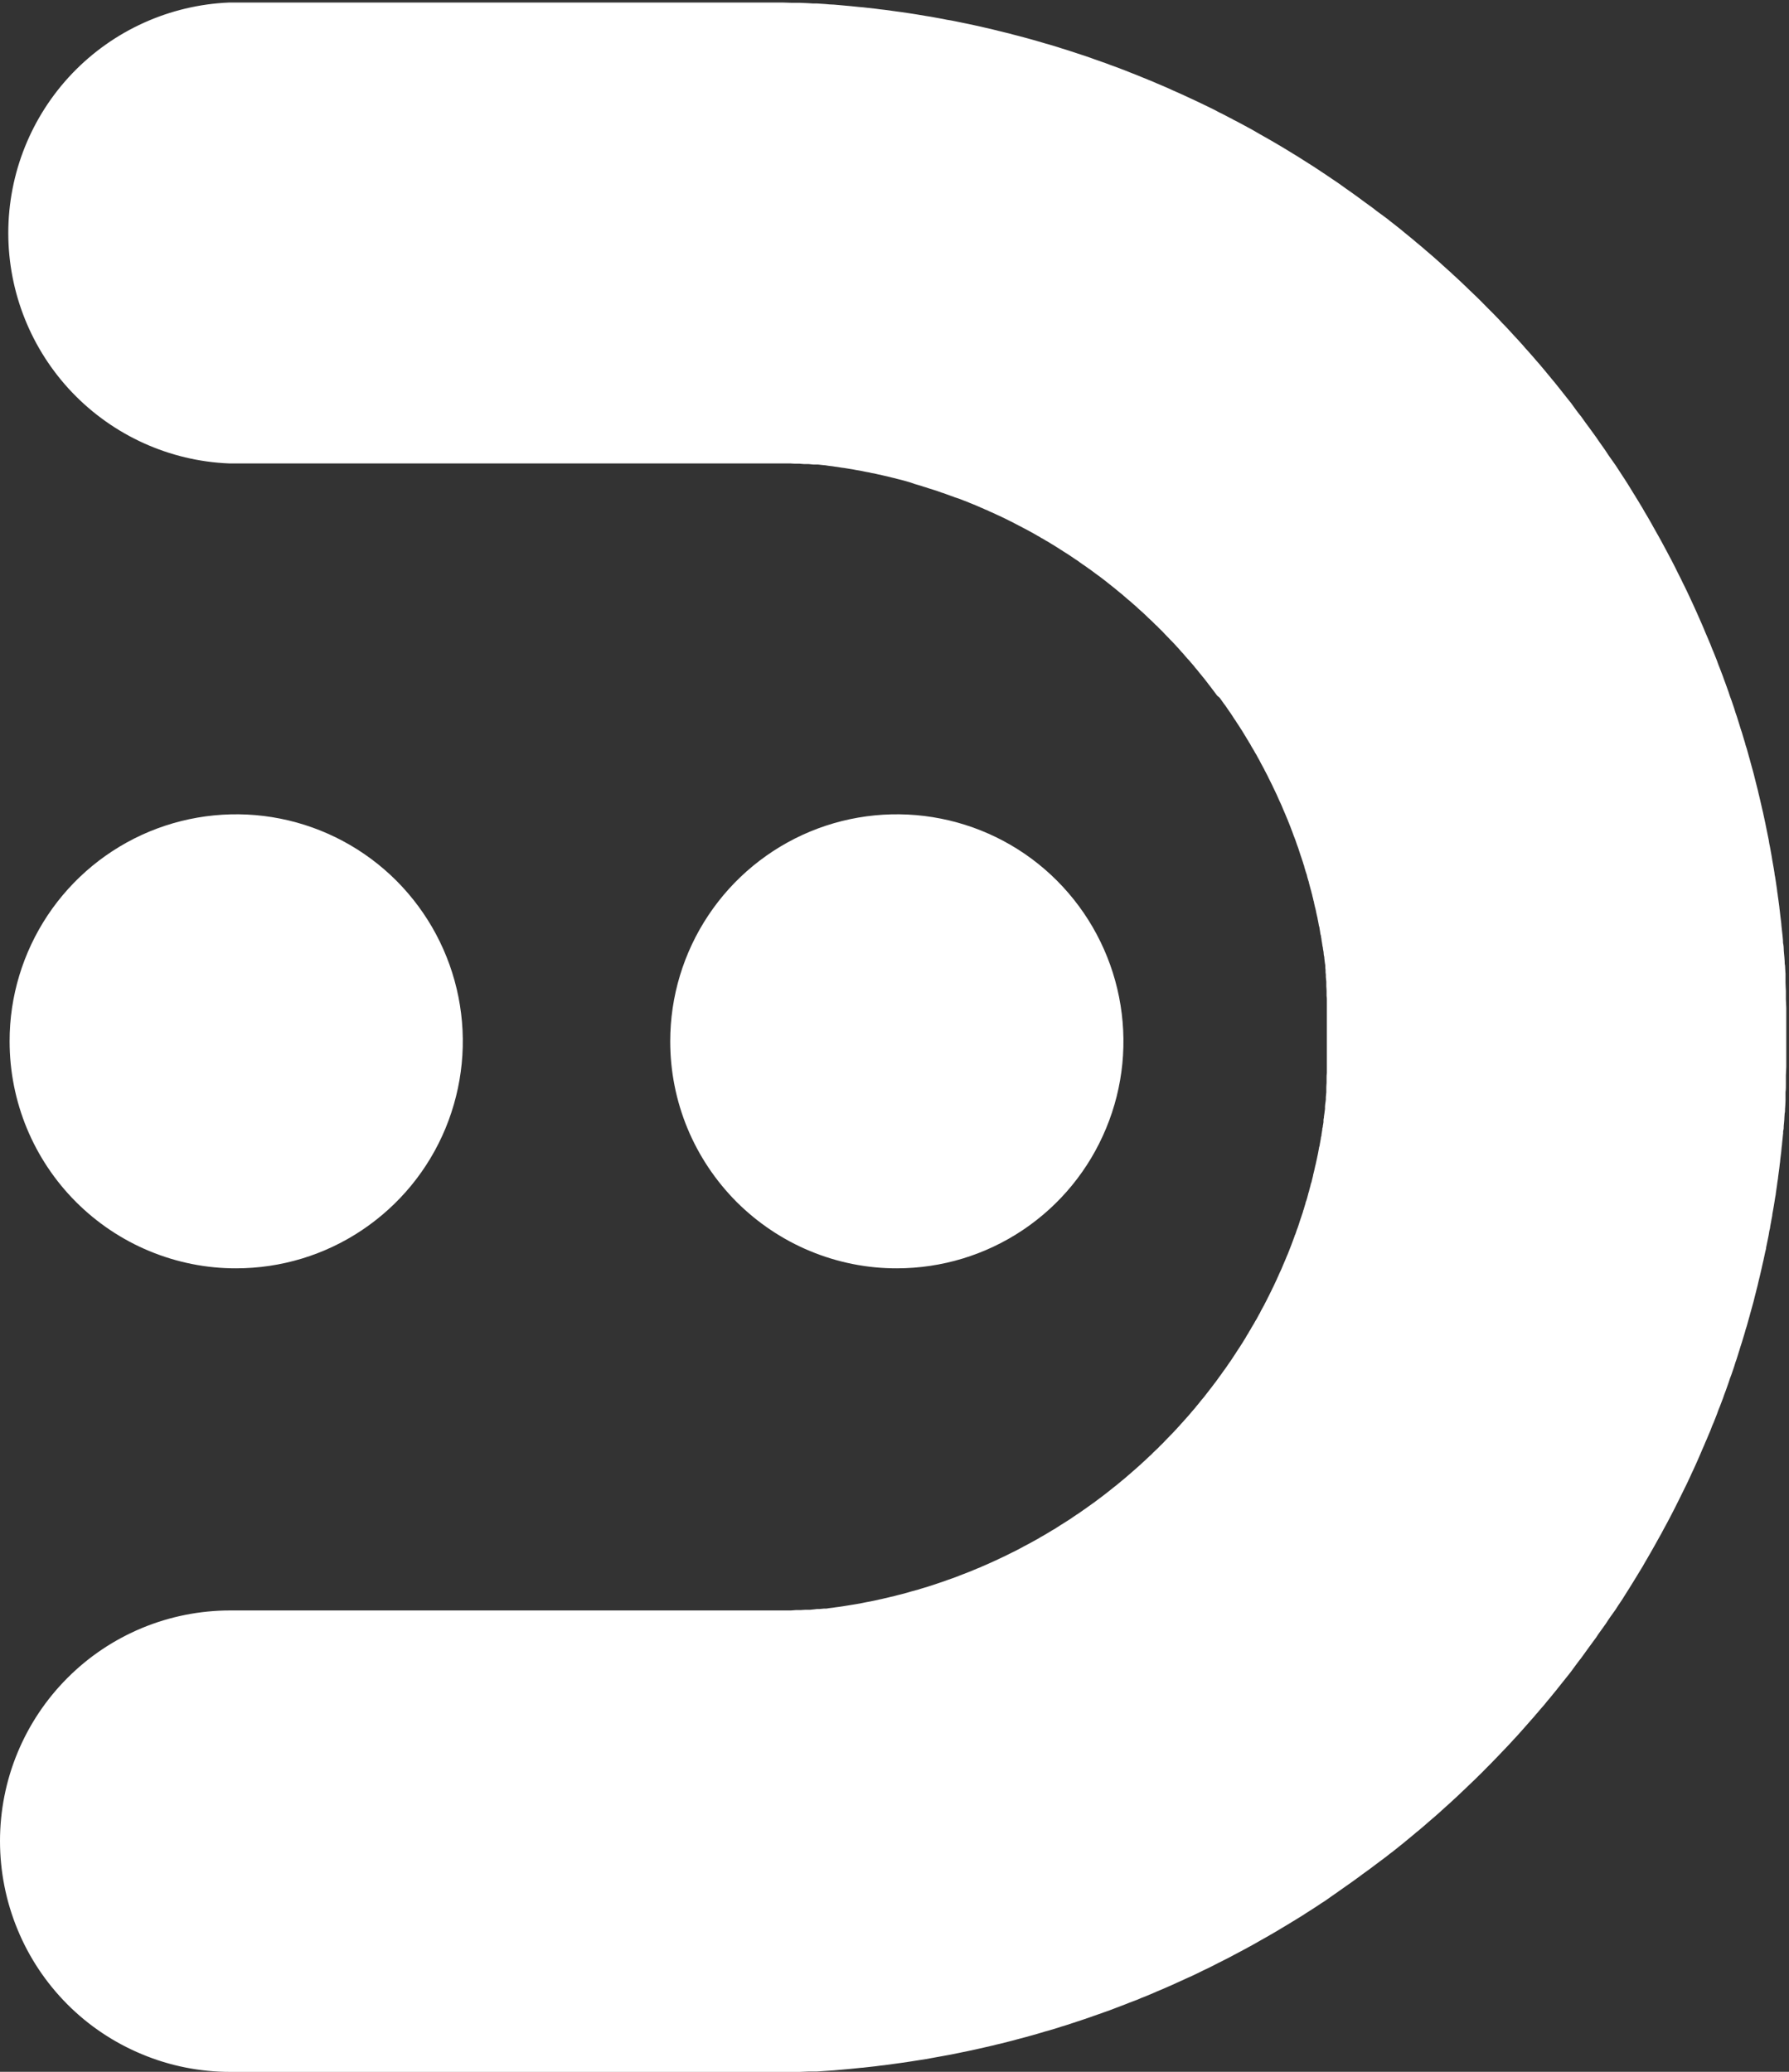 <svg width="19" height="22" viewBox="0 0 19 22" fill="none" xmlns="http://www.w3.org/2000/svg">
<rect x="0" y="0" width="19" height="22" fill="#333333" stroke="none"/>
<path d="M2.508 13.468C2.984 13.468 3.45 13.327 3.845 13.062C4.241 12.797 4.55 12.421 4.732 11.98C4.914 11.539 4.962 11.055 4.869 10.587C4.776 10.119 4.547 9.69 4.21 9.352C3.873 9.015 3.444 8.786 2.978 8.693C2.511 8.6 2.027 8.648 1.587 8.83C1.147 9.013 0.771 9.322 0.507 9.718C0.243 10.115 0.101 10.581 0.102 11.058C0.102 11.375 0.164 11.688 0.285 11.981C0.406 12.273 0.583 12.539 0.807 12.763C1.03 12.986 1.295 13.164 1.587 13.285C1.879 13.406 2.192 13.469 2.508 13.468Z" fill="white"/>
<path d="M9.525 13.468C10.001 13.468 10.466 13.327 10.862 13.062C11.258 12.797 11.566 12.421 11.748 11.98C11.931 11.539 11.978 11.055 11.885 10.587C11.792 10.119 11.563 9.69 11.226 9.352C10.89 9.015 10.461 8.786 9.994 8.693C9.527 8.6 9.043 8.648 8.604 8.83C8.164 9.013 7.788 9.322 7.524 9.718C7.259 10.115 7.118 10.581 7.118 11.058C7.118 11.375 7.18 11.688 7.301 11.981C7.422 12.273 7.6 12.539 7.823 12.763C8.047 12.986 8.312 13.164 8.604 13.285C8.896 13.406 9.209 13.469 9.525 13.468Z" fill="white"/>
<path fill-rule="evenodd" clip-rule="evenodd" d="M9.04028e-07 19.549C8.96607e-07 19.228 0.063 18.909 0.186 18.612C0.309 18.315 0.489 18.045 0.716 17.818C0.943 17.59 1.213 17.41 1.509 17.287C1.806 17.164 2.124 17.101 2.445 17.101H8.095H8.148H8.173H8.198H8.25H8.276H8.3H8.35H8.375H8.4L8.453 17.097H8.477H8.503L8.552 17.094H8.577H8.602L8.651 17.089L8.676 17.086H8.701L8.753 17.081H8.778L8.803 17.077L8.852 17.071L8.877 17.067L8.902 17.064L8.95 17.057L8.975 17.053L9 17.049L9.049 17.041L9.074 17.037L9.098 17.033L9.147 17.024L9.172 17.019L9.196 17.014L9.245 17.005L9.269 17L9.294 16.995L9.342 16.984L9.367 16.979L9.391 16.973L9.439 16.962L9.463 16.956L9.487 16.951L9.535 16.938L9.56 16.932L9.584 16.926L9.632 16.913L9.656 16.906L9.679 16.899L9.727 16.886L9.751 16.88L9.775 16.872L9.822 16.858L9.846 16.851L9.87 16.843L9.917 16.828L9.941 16.82L9.964 16.812L10.012 16.796L10.035 16.788L10.059 16.779L10.105 16.763L10.128 16.755L10.152 16.746L10.198 16.728L10.221 16.719L10.245 16.71L10.291 16.692L10.314 16.683L10.337 16.673L10.383 16.654L10.406 16.645L10.428 16.635L10.474 16.615L10.497 16.605L10.519 16.595L10.565 16.574L10.588 16.564L10.61 16.553L10.655 16.532L10.678 16.521L10.7 16.51L10.744 16.488C10.752 16.484 10.759 16.48 10.767 16.477C10.774 16.473 10.782 16.469 10.789 16.466L10.833 16.443L10.855 16.431L10.877 16.419L10.921 16.396L10.943 16.384L10.965 16.372C10.979 16.364 10.994 16.356 11.008 16.348L11.03 16.336L11.051 16.323L11.095 16.298L11.117 16.285L11.137 16.273L11.18 16.247L11.202 16.235L11.223 16.221L11.265 16.194L11.286 16.181L11.307 16.168L11.349 16.141L11.37 16.128L11.391 16.113L11.432 16.085L11.453 16.072L11.473 16.058L11.514 16.029L11.535 16.015L11.555 16L11.596 15.971L11.616 15.957L11.636 15.942L11.676 15.912L11.696 15.897L11.716 15.882L11.756 15.851L11.775 15.836L11.795 15.82L11.834 15.789L11.853 15.774L11.873 15.758L11.911 15.726L11.931 15.71L11.95 15.694L11.987 15.662L12.007 15.645L12.025 15.629L12.063 15.596L12.082 15.579L12.1 15.563L12.137 15.529L12.156 15.512L12.174 15.495L12.21 15.461L12.229 15.444L12.246 15.426L12.282 15.392L12.301 15.374L12.318 15.356L12.354 15.321L12.371 15.303L12.388 15.285L12.423 15.249L12.441 15.231L12.458 15.213L12.492 15.177L12.509 15.158C12.515 15.152 12.52 15.146 12.526 15.14C12.531 15.133 12.548 15.115 12.559 15.103L12.576 15.084L12.592 15.066L12.626 15.028L12.642 15.009L12.658 14.99L12.691 14.952L12.706 14.933C12.712 14.926 12.717 14.92 12.723 14.913L12.754 14.874L12.77 14.855L12.786 14.836L12.817 14.796L12.832 14.777C12.837 14.771 12.842 14.764 12.847 14.757L12.866 14.733L12.878 14.717L12.893 14.697L12.908 14.678L12.938 14.637L12.952 14.617L12.967 14.597L12.996 14.556L13.011 14.536L13.025 14.516L13.053 14.475L13.068 14.454L13.082 14.433C13.091 14.419 13.1 14.406 13.109 14.392L13.123 14.371C13.127 14.364 13.132 14.357 13.136 14.35C13.141 14.343 13.155 14.322 13.164 14.308C13.173 14.295 13.173 14.294 13.177 14.287L13.191 14.266C13.2 14.252 13.208 14.238 13.217 14.224C13.226 14.209 13.226 14.209 13.23 14.203L13.242 14.181C13.252 14.167 13.26 14.153 13.268 14.138L13.281 14.117L13.293 14.095L13.319 14.052C13.323 14.045 13.327 14.038 13.331 14.03L13.344 14.009L13.368 13.965C13.371 13.958 13.376 13.95 13.38 13.944L13.391 13.921L13.415 13.877L13.427 13.856C13.43 13.848 13.434 13.841 13.438 13.834L13.461 13.789C13.464 13.781 13.468 13.774 13.472 13.767L13.483 13.745L13.505 13.7L13.516 13.677C13.52 13.67 13.523 13.662 13.527 13.655C13.534 13.64 13.541 13.625 13.548 13.61L13.559 13.587C13.562 13.58 13.566 13.572 13.569 13.564L13.589 13.519C13.593 13.512 13.596 13.504 13.6 13.496C13.604 13.489 13.606 13.481 13.61 13.474L13.629 13.428C13.633 13.42 13.636 13.413 13.639 13.405L13.649 13.382C13.656 13.367 13.662 13.352 13.668 13.336C13.675 13.321 13.675 13.321 13.678 13.313L13.687 13.29C13.693 13.275 13.699 13.259 13.705 13.244L13.714 13.221L13.723 13.197L13.74 13.151L13.749 13.127C13.749 13.12 13.755 13.112 13.758 13.104C13.761 13.096 13.769 13.073 13.774 13.057C13.78 13.042 13.78 13.042 13.783 13.034L13.791 13.01L13.806 12.963L13.814 12.939L13.822 12.916C13.828 12.9 13.832 12.884 13.838 12.868C13.838 12.861 13.842 12.853 13.845 12.845C13.848 12.837 13.85 12.829 13.852 12.821L13.866 12.774C13.866 12.765 13.871 12.757 13.874 12.749C13.876 12.742 13.878 12.734 13.881 12.726C13.883 12.718 13.89 12.694 13.894 12.678C13.894 12.67 13.899 12.662 13.901 12.654L13.907 12.63L13.92 12.581C13.92 12.573 13.924 12.566 13.927 12.558C13.93 12.55 13.931 12.541 13.933 12.534C13.937 12.517 13.941 12.501 13.945 12.485C13.945 12.477 13.948 12.469 13.95 12.461C13.953 12.452 13.954 12.445 13.956 12.437L13.967 12.388C13.967 12.38 13.972 12.372 13.973 12.364C13.975 12.355 13.977 12.348 13.978 12.34C13.982 12.323 13.985 12.307 13.989 12.291C13.989 12.283 13.993 12.274 13.994 12.267L13.999 12.242L14.008 12.193C14.008 12.185 14.011 12.177 14.014 12.169L14.018 12.144C14.021 12.128 14.024 12.112 14.027 12.095C14.03 12.079 14.027 12.079 14.031 12.071C14.035 12.062 14.034 12.054 14.035 12.046L14.043 11.997C14.043 11.989 14.043 11.981 14.047 11.972C14.051 11.964 14.047 11.956 14.051 11.947L14.056 11.916C14.056 11.911 14.056 11.904 14.056 11.899C14.056 11.893 14.056 11.882 14.059 11.874C14.063 11.865 14.059 11.857 14.062 11.849L14.069 11.8L14.072 11.775C14.072 11.766 14.072 11.758 14.072 11.75C14.072 11.733 14.076 11.717 14.078 11.7L14.081 11.675C14.081 11.667 14.081 11.658 14.081 11.65L14.086 11.598C14.086 11.59 14.086 11.582 14.086 11.573C14.086 11.565 14.086 11.557 14.086 11.548C14.086 11.532 14.088 11.515 14.089 11.496C14.089 11.487 14.089 11.479 14.089 11.471V11.446C14.089 11.429 14.089 11.412 14.092 11.393C14.092 11.385 14.092 11.376 14.092 11.368C14.092 11.359 14.092 11.351 14.092 11.343C14.092 11.326 14.092 11.309 14.092 11.29V11.265V11.24V11.19V11.165C14.092 11.157 14.092 11.148 14.092 11.14C14.092 11.123 14.092 11.107 14.092 11.087C14.092 11.079 14.092 11.07 14.092 11.062V10.961C14.092 10.952 14.092 10.944 14.092 10.935C14.092 10.919 14.092 10.902 14.092 10.883C14.092 10.874 14.092 10.866 14.092 10.857C14.092 10.849 14.092 10.841 14.092 10.832V10.78V10.755V10.73C14.092 10.713 14.092 10.696 14.092 10.677C14.092 10.669 14.092 10.661 14.092 10.652C14.092 10.644 14.092 10.635 14.092 10.627C14.092 10.61 14.092 10.594 14.089 10.574V10.549C14.089 10.541 14.089 10.533 14.089 10.524C14.089 10.507 14.087 10.491 14.086 10.474C14.086 10.466 14.086 10.458 14.086 10.45C14.086 10.441 14.086 10.433 14.086 10.425L14.081 10.375C14.081 10.367 14.081 10.358 14.081 10.35L14.078 10.325C14.078 10.317 14.078 10.308 14.078 10.3L14.075 10.275C14.075 10.267 14.075 10.259 14.075 10.251L14.071 10.226L14.065 10.176C14.065 10.168 14.065 10.16 14.062 10.152C14.059 10.143 14.059 10.135 14.058 10.127C14.058 10.11 14.054 10.094 14.051 10.078C14.048 10.061 14.051 10.061 14.047 10.053C14.044 10.045 14.045 10.037 14.043 10.028L14.035 9.979C14.035 9.971 14.033 9.962 14.031 9.955C14.029 9.947 14.031 9.938 14.027 9.93C14.023 9.921 14.021 9.897 14.018 9.881L14.014 9.857C14.014 9.848 14.011 9.84 14.008 9.832C14.006 9.823 14.006 9.818 14.004 9.81L13.999 9.783L13.994 9.759C13.994 9.751 13.991 9.742 13.989 9.734C13.985 9.718 13.982 9.702 13.978 9.685C13.978 9.678 13.975 9.669 13.973 9.661C13.972 9.653 13.97 9.645 13.967 9.637L13.956 9.589C13.956 9.58 13.953 9.572 13.95 9.564C13.948 9.556 13.947 9.548 13.945 9.54L13.938 9.514C13.938 9.506 13.935 9.499 13.933 9.492C13.931 9.484 13.928 9.476 13.927 9.468C13.925 9.46 13.922 9.452 13.92 9.444L13.907 9.395L13.901 9.372C13.901 9.364 13.896 9.355 13.894 9.347C13.892 9.34 13.888 9.326 13.885 9.316L13.881 9.3C13.881 9.292 13.876 9.284 13.874 9.276C13.872 9.268 13.869 9.26 13.866 9.252L13.852 9.205C13.852 9.196 13.848 9.188 13.845 9.181C13.842 9.173 13.84 9.165 13.838 9.157C13.832 9.141 13.828 9.125 13.822 9.109L13.814 9.086L13.806 9.062L13.791 9.015L13.783 8.992C13.78 8.984 13.777 8.976 13.774 8.968C13.769 8.953 13.763 8.937 13.758 8.921C13.752 8.906 13.752 8.906 13.749 8.898C13.747 8.89 13.743 8.883 13.74 8.875L13.723 8.828C13.72 8.82 13.717 8.812 13.714 8.805L13.705 8.781C13.699 8.766 13.693 8.751 13.687 8.735C13.684 8.728 13.68 8.72 13.678 8.712C13.675 8.704 13.671 8.697 13.668 8.689C13.662 8.674 13.656 8.658 13.649 8.643L13.639 8.62C13.636 8.612 13.633 8.605 13.629 8.597L13.61 8.551C13.606 8.544 13.603 8.537 13.6 8.529C13.597 8.521 13.593 8.513 13.589 8.506L13.569 8.461L13.559 8.438L13.548 8.415C13.541 8.401 13.534 8.385 13.527 8.371C13.52 8.356 13.52 8.355 13.516 8.348L13.505 8.325L13.483 8.281L13.472 8.259C13.468 8.251 13.464 8.244 13.461 8.236L13.438 8.192C13.434 8.185 13.43 8.178 13.427 8.17L13.415 8.148L13.391 8.104L13.38 8.082C13.376 8.075 13.371 8.067 13.368 8.06C13.364 8.053 13.351 8.031 13.344 8.016L13.331 7.995C13.327 7.987 13.323 7.981 13.319 7.973L13.293 7.93C13.289 7.923 13.285 7.916 13.281 7.908C13.278 7.901 13.273 7.894 13.268 7.887C13.264 7.879 13.252 7.858 13.242 7.844L13.23 7.823L13.217 7.802C13.208 7.787 13.2 7.773 13.191 7.759L13.177 7.738L13.164 7.717L13.151 7.697L13.136 7.675L13.123 7.654L13.109 7.634C13.1 7.619 13.091 7.606 13.082 7.592L13.068 7.571C13.063 7.565 13.058 7.558 13.053 7.55L13.025 7.509L13.011 7.489L12.996 7.469L12.967 7.428L12.952 7.408L12.927 7.387L12.897 7.347L12.882 7.327L12.867 7.307L12.836 7.267L12.821 7.247L12.806 7.228L12.79 7.207L12.775 7.189L12.759 7.169L12.743 7.15L12.712 7.111L12.695 7.092L12.68 7.072L12.647 7.034L12.631 7.015L12.614 6.997L12.581 6.959L12.565 6.94C12.559 6.934 12.554 6.928 12.548 6.922L12.515 6.884L12.498 6.866C12.492 6.86 12.487 6.854 12.481 6.847L12.447 6.811L12.429 6.793L12.412 6.775L12.377 6.739L12.36 6.721L12.343 6.703L12.307 6.668L12.29 6.65L12.271 6.633L12.236 6.598L12.218 6.581L12.199 6.564L12.163 6.529L12.145 6.512L12.126 6.495L12.089 6.462L12.071 6.445L12.052 6.428L12.014 6.395L11.996 6.379L11.976 6.363L11.938 6.33L11.92 6.314L11.9 6.298L11.862 6.267L11.842 6.25L11.823 6.235L11.784 6.204L11.764 6.188L11.745 6.173L11.705 6.142L11.685 6.127L11.665 6.112L11.641 6.095L11.625 6.083L11.605 6.068L11.585 6.053L11.563 6.038L11.544 6.024L11.524 6.01L11.503 5.996L11.462 5.967L11.442 5.952L11.421 5.939L11.38 5.911L11.359 5.897L11.338 5.883L11.296 5.857L11.275 5.843L11.254 5.83L11.212 5.803L11.191 5.79L11.169 5.777L11.127 5.751L11.105 5.739L11.084 5.726L11.06 5.713L11.041 5.701L11.019 5.689L10.997 5.676C10.983 5.668 10.968 5.66 10.954 5.652L10.932 5.64L10.91 5.628L10.866 5.605L10.844 5.593L10.822 5.582L10.778 5.559L10.756 5.547L10.733 5.536L10.689 5.514L10.667 5.503L10.644 5.492L10.599 5.471L10.577 5.461L10.554 5.45L10.508 5.43L10.486 5.419L10.463 5.41L10.433 5.396L10.417 5.39L10.395 5.38L10.372 5.37L10.326 5.351L10.303 5.342L10.28 5.332L10.233 5.314L10.21 5.305L10.187 5.296L10.141 5.281L10.118 5.272L10.095 5.264L10.048 5.247L10.024 5.238L10.001 5.231L9.954 5.214L9.93 5.206L9.907 5.199L9.859 5.184L9.836 5.176L9.812 5.169L9.785 5.16L9.765 5.154L9.741 5.147L9.717 5.14L9.668 5.123L9.644 5.116L9.62 5.109L9.572 5.096L9.548 5.09L9.524 5.084L9.498 5.077L9.476 5.072L9.452 5.066L9.428 5.06L9.379 5.049L9.355 5.043L9.33 5.038L9.282 5.027L9.257 5.023L9.233 5.017L9.21 5.013L9.184 5.008L9.16 5.003L9.135 4.998L9.087 4.99L9.062 4.985L9.038 4.981L8.988 4.973L8.964 4.969L8.939 4.966L8.89 4.958L8.865 4.955L8.841 4.951L8.813 4.948L8.791 4.945L8.767 4.941L8.742 4.939L8.689 4.933H8.665H8.64L8.59 4.928H8.565H8.541L8.491 4.924H8.466H8.441L8.389 4.921H8.364H8.339H8.289H8.264H8.239H8.186H8.134H8.081H2.431C1.801 4.895 1.205 4.625 0.768 4.169C0.332 3.713 0.088 3.106 0.088 2.474C0.088 1.842 0.332 1.235 0.768 0.779C1.205 0.323 1.801 0.054 2.431 0.027H8.05H8.095H8.14H8.23H8.275H8.319L8.409 0.03H8.453H8.498L8.587 0.034L8.632 0.037H8.677L8.767 0.043L8.811 0.047L8.856 0.049L8.946 0.057L8.99 0.061L9.035 0.065L9.123 0.074L9.169 0.078L9.213 0.083L9.303 0.093L9.347 0.099L9.392 0.104L9.481 0.116L9.525 0.122L9.57 0.128L9.658 0.141L9.703 0.148L9.747 0.155L9.836 0.17L9.881 0.177L9.925 0.185L10.013 0.201L10.057 0.21L10.101 0.217L10.19 0.235L10.233 0.244L10.278 0.253L10.366 0.272L10.41 0.282L10.454 0.292L10.541 0.312L10.585 0.323L10.629 0.334L10.716 0.355L10.76 0.367L10.803 0.378L10.89 0.401L10.934 0.413L10.977 0.425L11.063 0.45L11.107 0.463L11.15 0.475L11.236 0.501L11.279 0.515L11.322 0.528L11.408 0.556L11.45 0.57L11.493 0.584L11.579 0.613L11.62 0.628L11.663 0.643L11.748 0.673L11.79 0.689L11.832 0.704L11.917 0.736L11.959 0.752L12.001 0.769L12.085 0.802L12.126 0.819L12.168 0.836L12.251 0.87L12.292 0.888L12.333 0.905L12.416 0.941L12.457 0.96L12.498 0.978L12.58 1.015L12.621 1.034L12.662 1.053L12.743 1.091L12.784 1.111L12.824 1.13L12.905 1.17L12.944 1.191L12.985 1.211C13.012 1.225 13.038 1.238 13.065 1.253C13.078 1.259 13.092 1.266 13.104 1.274L13.144 1.294L13.224 1.337L13.263 1.358L13.303 1.38L13.355 1.41L13.379 1.424L13.418 1.446L13.457 1.468L13.535 1.513L13.574 1.536L13.613 1.559L13.689 1.605L13.728 1.629L13.766 1.652L13.803 1.675L13.842 1.7L13.88 1.724L13.918 1.748L13.994 1.797L14.031 1.822L14.069 1.847L14.143 1.897L14.18 1.922L14.217 1.947L14.291 2L14.328 2.026L14.365 2.052L14.438 2.105L14.473 2.131C14.486 2.14 14.498 2.149 14.51 2.158L14.582 2.21L14.617 2.238L14.654 2.265L14.725 2.317C14.737 2.326 14.748 2.336 14.76 2.345L14.796 2.373L14.866 2.428L14.901 2.457L14.935 2.485L15.005 2.542L15.039 2.571L15.074 2.6C15.097 2.619 15.12 2.638 15.142 2.658L15.176 2.687L15.21 2.716L15.278 2.776L15.311 2.806L15.344 2.836L15.411 2.896C15.422 2.906 15.433 2.916 15.444 2.927L15.477 2.957L15.543 3.019C15.554 3.029 15.564 3.039 15.575 3.05L15.607 3.081L15.672 3.143L15.704 3.174L15.736 3.206L15.799 3.27L15.831 3.302L15.862 3.333L15.925 3.398L15.955 3.431L15.987 3.463C16.007 3.485 16.028 3.507 16.048 3.529L16.078 3.562L16.109 3.595L16.169 3.661L16.198 3.695L16.229 3.729C16.248 3.751 16.268 3.774 16.288 3.796C16.298 3.807 16.307 3.819 16.317 3.83L16.347 3.864L16.405 3.933L16.433 3.967L16.462 4.002L16.519 4.071C16.529 4.083 16.538 4.094 16.547 4.106L16.575 4.141C16.594 4.164 16.613 4.188 16.631 4.212L16.659 4.247L16.687 4.282L16.739 4.354L16.766 4.39L16.794 4.425C16.811 4.449 16.829 4.473 16.846 4.498L16.873 4.534L16.899 4.57C16.917 4.594 16.934 4.619 16.952 4.643C16.96 4.656 16.969 4.668 16.977 4.68L17.003 4.717L17.033 4.759L17.055 4.791C17.063 4.803 17.072 4.816 17.079 4.828C17.087 4.841 17.097 4.852 17.105 4.865L17.158 4.94L17.182 4.977L17.207 5.015C17.224 5.04 17.24 5.068 17.256 5.09C17.264 5.103 17.272 5.116 17.28 5.128L17.304 5.166L17.351 5.243C17.36 5.256 17.367 5.268 17.375 5.282L17.398 5.319L17.445 5.397L17.467 5.436C17.475 5.449 17.483 5.461 17.49 5.474L17.535 5.552L17.557 5.592L17.579 5.631L17.623 5.709C17.631 5.722 17.638 5.735 17.645 5.749L17.666 5.788L17.709 5.868L17.73 5.908L17.751 5.947L17.792 6.027C17.799 6.041 17.805 6.054 17.812 6.068L17.832 6.108C17.846 6.135 17.859 6.16 17.872 6.189C17.879 6.202 17.885 6.216 17.892 6.229L17.912 6.27L17.95 6.351L17.969 6.392L17.988 6.433L18.025 6.515C18.031 6.528 18.037 6.542 18.043 6.556C18.049 6.571 18.055 6.584 18.061 6.597C18.073 6.625 18.085 6.65 18.097 6.68C18.103 6.694 18.109 6.708 18.114 6.722C18.12 6.735 18.126 6.749 18.132 6.763L18.167 6.846C18.172 6.86 18.178 6.874 18.183 6.888L18.201 6.93L18.234 7.013L18.249 7.055L18.266 7.098L18.298 7.182C18.303 7.196 18.308 7.21 18.313 7.224L18.329 7.267C18.339 7.295 18.349 7.323 18.359 7.351L18.373 7.394C18.379 7.408 18.384 7.422 18.389 7.437L18.418 7.522C18.422 7.536 18.427 7.55 18.431 7.565C18.436 7.579 18.441 7.593 18.446 7.608C18.455 7.636 18.464 7.665 18.473 7.694C18.478 7.708 18.482 7.722 18.486 7.737C18.491 7.752 18.496 7.765 18.5 7.779L18.526 7.866C18.531 7.88 18.535 7.895 18.538 7.909C18.542 7.923 18.547 7.938 18.552 7.952C18.56 7.981 18.568 8.01 18.576 8.039C18.581 8.053 18.584 8.068 18.588 8.082C18.592 8.096 18.596 8.111 18.6 8.126L18.624 8.213L18.635 8.257C18.638 8.271 18.642 8.286 18.646 8.301C18.654 8.33 18.66 8.359 18.668 8.388C18.672 8.402 18.675 8.417 18.678 8.431C18.682 8.446 18.686 8.461 18.689 8.476L18.709 8.563L18.719 8.607C18.723 8.621 18.726 8.636 18.729 8.651L18.748 8.739C18.751 8.754 18.754 8.769 18.757 8.784L18.766 8.828L18.784 8.916L18.791 8.96C18.794 8.975 18.798 8.989 18.8 9.004L18.816 9.093C18.819 9.108 18.821 9.123 18.823 9.137C18.826 9.152 18.829 9.167 18.831 9.182C18.837 9.211 18.841 9.241 18.846 9.271C18.846 9.286 18.851 9.301 18.853 9.315C18.855 9.33 18.858 9.345 18.86 9.36C18.862 9.375 18.865 9.397 18.868 9.415L18.873 9.449C18.873 9.463 18.877 9.479 18.879 9.493C18.88 9.508 18.883 9.523 18.885 9.538C18.889 9.568 18.893 9.597 18.897 9.627C18.897 9.642 18.901 9.657 18.902 9.671C18.904 9.686 18.906 9.701 18.907 9.716C18.911 9.746 18.915 9.776 18.918 9.806C18.918 9.821 18.921 9.836 18.922 9.851C18.923 9.866 18.926 9.881 18.927 9.896C18.931 9.925 18.933 9.955 18.936 9.985C18.936 10 18.936 10.015 18.94 10.029C18.943 10.044 18.943 10.059 18.944 10.074C18.944 10.104 18.949 10.134 18.951 10.164L18.954 10.208C18.954 10.223 18.954 10.238 18.958 10.253C18.958 10.283 18.962 10.313 18.963 10.343C18.963 10.358 18.963 10.373 18.963 10.388C18.963 10.403 18.963 10.418 18.963 10.433C18.963 10.463 18.966 10.493 18.967 10.523C18.967 10.537 18.967 10.552 18.967 10.567C18.967 10.583 18.967 10.597 18.967 10.612L18.971 10.701C18.971 10.716 18.971 10.731 18.971 10.746V10.791C18.971 10.821 18.971 10.851 18.971 10.881C18.971 10.896 18.971 10.911 18.971 10.926C18.971 10.941 18.971 10.956 18.971 10.971V11.061C18.971 11.076 18.971 11.091 18.971 11.105C18.971 11.12 18.971 11.136 18.971 11.151C18.971 11.181 18.971 11.211 18.971 11.241V11.286C18.971 11.3 18.971 11.315 18.971 11.33L18.967 11.42C18.967 11.435 18.967 11.45 18.967 11.465C18.967 11.479 18.967 11.494 18.967 11.509C18.967 11.539 18.967 11.569 18.963 11.598C18.963 11.614 18.963 11.628 18.963 11.644C18.963 11.659 18.963 11.674 18.963 11.688C18.963 11.718 18.959 11.748 18.958 11.778C18.958 11.794 18.958 11.809 18.954 11.823L18.951 11.868C18.951 11.898 18.946 11.928 18.944 11.957C18.944 11.973 18.944 11.988 18.94 12.002C18.935 12.017 18.94 12.032 18.936 12.047C18.933 12.076 18.931 12.107 18.927 12.136C18.927 12.151 18.924 12.166 18.922 12.181C18.92 12.195 18.92 12.211 18.918 12.226C18.915 12.255 18.911 12.286 18.907 12.316C18.907 12.33 18.904 12.345 18.902 12.36C18.901 12.376 18.899 12.39 18.897 12.405C18.893 12.434 18.889 12.464 18.885 12.494C18.885 12.509 18.881 12.524 18.879 12.539C18.876 12.554 18.875 12.568 18.873 12.583C18.869 12.613 18.864 12.642 18.86 12.672C18.86 12.687 18.855 12.701 18.853 12.716C18.851 12.731 18.848 12.746 18.846 12.761C18.841 12.79 18.837 12.82 18.831 12.85C18.829 12.865 18.826 12.879 18.823 12.894C18.823 12.909 18.819 12.924 18.816 12.939L18.8 13.027C18.8 13.042 18.794 13.057 18.791 13.072L18.784 13.116L18.766 13.204L18.757 13.248C18.757 13.263 18.751 13.277 18.748 13.292L18.729 13.381C18.726 13.395 18.723 13.41 18.719 13.424L18.709 13.469L18.689 13.556C18.686 13.571 18.682 13.585 18.678 13.6C18.675 13.615 18.672 13.629 18.668 13.644C18.66 13.673 18.654 13.702 18.646 13.731C18.642 13.746 18.638 13.76 18.635 13.774L18.624 13.819L18.6 13.906C18.596 13.92 18.592 13.935 18.588 13.949C18.584 13.964 18.581 13.978 18.576 13.993C18.568 14.021 18.56 14.05 18.552 14.079C18.547 14.094 18.543 14.108 18.538 14.123C18.534 14.137 18.531 14.152 18.526 14.166L18.5 14.252C18.496 14.266 18.491 14.28 18.486 14.295C18.482 14.309 18.478 14.324 18.473 14.338C18.464 14.367 18.455 14.395 18.446 14.424C18.441 14.438 18.437 14.453 18.431 14.467C18.426 14.481 18.422 14.495 18.418 14.51C18.408 14.539 18.398 14.567 18.389 14.595L18.373 14.637L18.359 14.68C18.349 14.709 18.339 14.736 18.329 14.765L18.313 14.807C18.308 14.821 18.303 14.835 18.298 14.85L18.266 14.934C18.261 14.948 18.255 14.962 18.249 14.976L18.234 15.018L18.201 15.102L18.183 15.143C18.178 15.158 18.172 15.171 18.167 15.186L18.132 15.269C18.126 15.283 18.121 15.296 18.114 15.31C18.108 15.324 18.103 15.338 18.097 15.351C18.085 15.379 18.073 15.404 18.061 15.434C18.055 15.448 18.049 15.462 18.043 15.476L18.025 15.517L17.988 15.599L17.969 15.639L17.95 15.681L17.912 15.762C17.905 15.775 17.898 15.789 17.892 15.802C17.885 15.815 17.879 15.83 17.872 15.843C17.859 15.87 17.846 15.895 17.832 15.924L17.812 15.964C17.805 15.977 17.799 15.991 17.792 16.004L17.751 16.084L17.73 16.124L17.709 16.164L17.666 16.243L17.645 16.283C17.638 16.296 17.631 16.309 17.623 16.322L17.579 16.401L17.557 16.44L17.535 16.479C17.52 16.506 17.505 16.532 17.49 16.557L17.467 16.596L17.445 16.635L17.398 16.712L17.375 16.75L17.351 16.789L17.304 16.865L17.28 16.903C17.272 16.916 17.264 16.928 17.256 16.941C17.24 16.966 17.224 16.994 17.207 17.017L17.182 17.054C17.174 17.067 17.166 17.079 17.158 17.092L17.105 17.166L17.079 17.204L17.055 17.241C17.037 17.265 17.021 17.29 17.002 17.315L16.976 17.351L16.951 17.389L16.898 17.461C16.889 17.473 16.881 17.485 16.871 17.498L16.845 17.534C16.828 17.558 16.81 17.582 16.793 17.606L16.765 17.642L16.738 17.678L16.686 17.749L16.658 17.785L16.63 17.82C16.612 17.843 16.593 17.867 16.574 17.89L16.546 17.925C16.537 17.937 16.528 17.949 16.518 17.96L16.461 18.03C16.451 18.041 16.442 18.053 16.432 18.064L16.404 18.099L16.345 18.167C16.336 18.179 16.326 18.19 16.316 18.201C16.306 18.212 16.297 18.224 16.287 18.235L16.227 18.303L16.198 18.336L16.168 18.37L16.108 18.437L16.077 18.47L16.047 18.503C16.027 18.525 16.006 18.547 15.986 18.568L15.954 18.601C15.944 18.612 15.934 18.623 15.924 18.633L15.861 18.698L15.83 18.73L15.798 18.762L15.735 18.826L15.703 18.857L15.671 18.889L15.606 18.951L15.574 18.982C15.563 18.992 15.553 19.003 15.541 19.013L15.476 19.075L15.443 19.105L15.41 19.136L15.343 19.196L15.31 19.226L15.277 19.256L15.209 19.315L15.175 19.344L15.141 19.374L15.073 19.432L15.038 19.46C15.027 19.471 15.015 19.48 15.004 19.489L14.934 19.547L14.9 19.575L14.865 19.603L14.795 19.659L14.759 19.686C14.747 19.696 14.736 19.705 14.724 19.714L14.653 19.767L14.617 19.794L14.581 19.821C14.557 19.84 14.533 19.857 14.509 19.874C14.497 19.883 14.485 19.892 14.473 19.9L14.437 19.927L14.364 19.98L14.327 20.006C14.315 20.014 14.303 20.023 14.29 20.032C14.266 20.049 14.241 20.066 14.216 20.084C14.204 20.093 14.192 20.102 14.179 20.11L14.142 20.136L14.068 20.188L14.03 20.212L13.993 20.237L13.917 20.286L13.879 20.31L13.841 20.335L13.765 20.382L13.727 20.405L13.688 20.429L13.611 20.475L13.573 20.498L13.534 20.521L13.456 20.566L13.417 20.588L13.378 20.61L13.299 20.655L13.26 20.676L13.22 20.698C13.194 20.712 13.168 20.726 13.141 20.74L13.101 20.761L13.062 20.782L12.982 20.823L12.941 20.843L12.901 20.864L12.821 20.904L12.78 20.923L12.74 20.943L12.659 20.982L12.618 21C12.604 21.007 12.591 21.013 12.577 21.019L12.495 21.056L12.454 21.075L12.413 21.093L12.33 21.129L12.289 21.146L12.248 21.164L12.165 21.199L12.123 21.215L12.082 21.233L11.997 21.265L11.955 21.282L11.913 21.298L11.829 21.33L11.787 21.346L11.745 21.361L11.66 21.391L11.617 21.406L11.575 21.421L11.49 21.45L11.447 21.464C11.433 21.469 11.419 21.474 11.405 21.478L11.319 21.506L11.276 21.519L11.233 21.533L11.147 21.559L11.103 21.571L11.06 21.584L10.974 21.609L10.93 21.621L10.887 21.633L10.8 21.656L10.756 21.668L10.713 21.679L10.626 21.701L10.582 21.711L10.538 21.722L10.451 21.742L10.407 21.752L10.363 21.762L10.274 21.781L10.23 21.79L10.187 21.799L10.098 21.817L10.054 21.825L10.01 21.833L9.922 21.849L9.878 21.857L9.833 21.865L9.744 21.879L9.699 21.886L9.655 21.893L9.566 21.906L9.522 21.912L9.478 21.918L9.389 21.93L9.344 21.935L9.299 21.941L9.21 21.951L9.165 21.956C9.15 21.956 9.135 21.959 9.12 21.96L9.031 21.969L8.987 21.973L8.943 21.977L8.853 21.985L8.808 21.988L8.763 21.991L8.674 21.997H8.629H8.584L8.495 22.001H8.45H8.405H8.316H8.271H8.227H8.137H2.445C2.124 22.001 1.806 21.938 1.509 21.814C1.212 21.691 0.942 21.511 0.715 21.283C0.488 21.055 0.308 20.785 0.186 20.488C0.063 20.19 -0 19.871 9.04028e-07 19.549Z" fill="white"/>
</svg>
